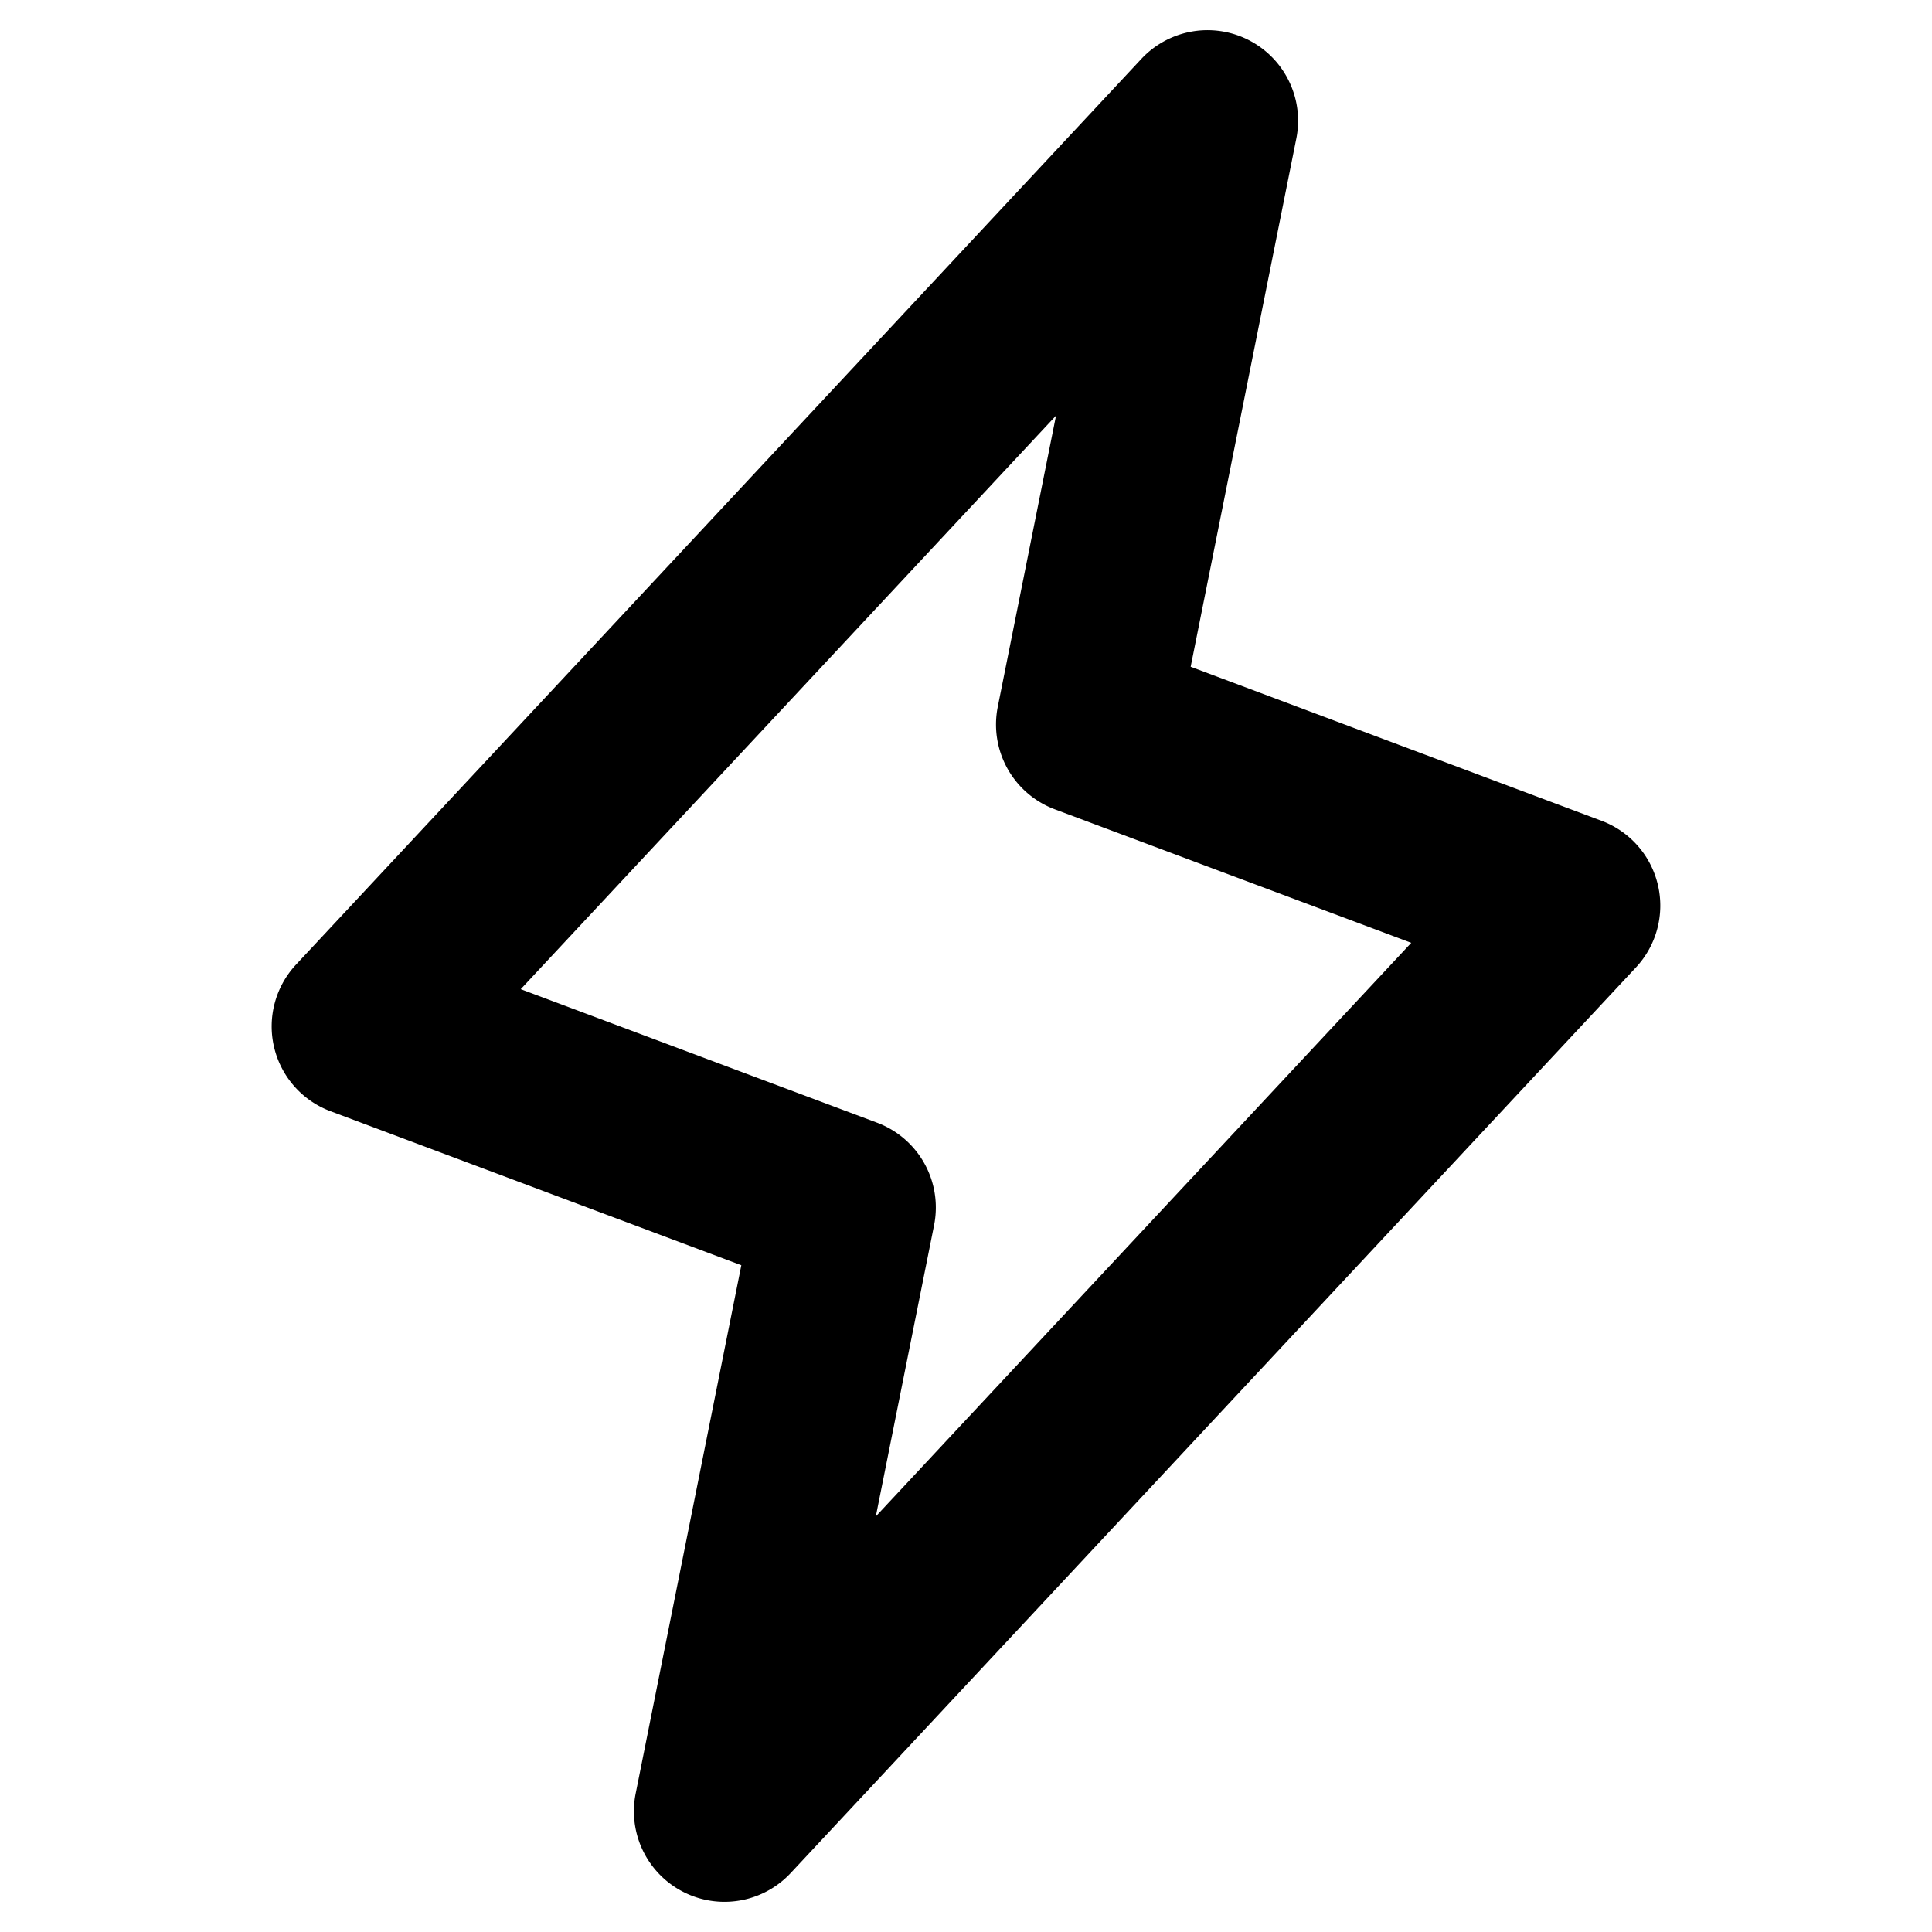 <svg xmlns="http://www.w3.org/2000/svg" width="1em" height="1em" fill="currentColor" viewBox="0 0 256 256"><path d="M219.68,117.26a12,12,0,0,0-7.47-8.5L157.77,88.35l14-70A12,12,0,0,0,151.23,7.81l-112,120a12,12,0,0,0,4.56,19.43l54.44,20.41-14,70a12,12,0,0,0,20.54,10.54l112-120A12,12,0,0,0,219.68,117.26ZM116.05,200.93l7.72-38.58a12,12,0,0,0-7.56-13.59L69,131.07l70.93-76-7.72,38.58a12,12,0,0,0,7.56,13.59L187,124.93Z"></path></svg>